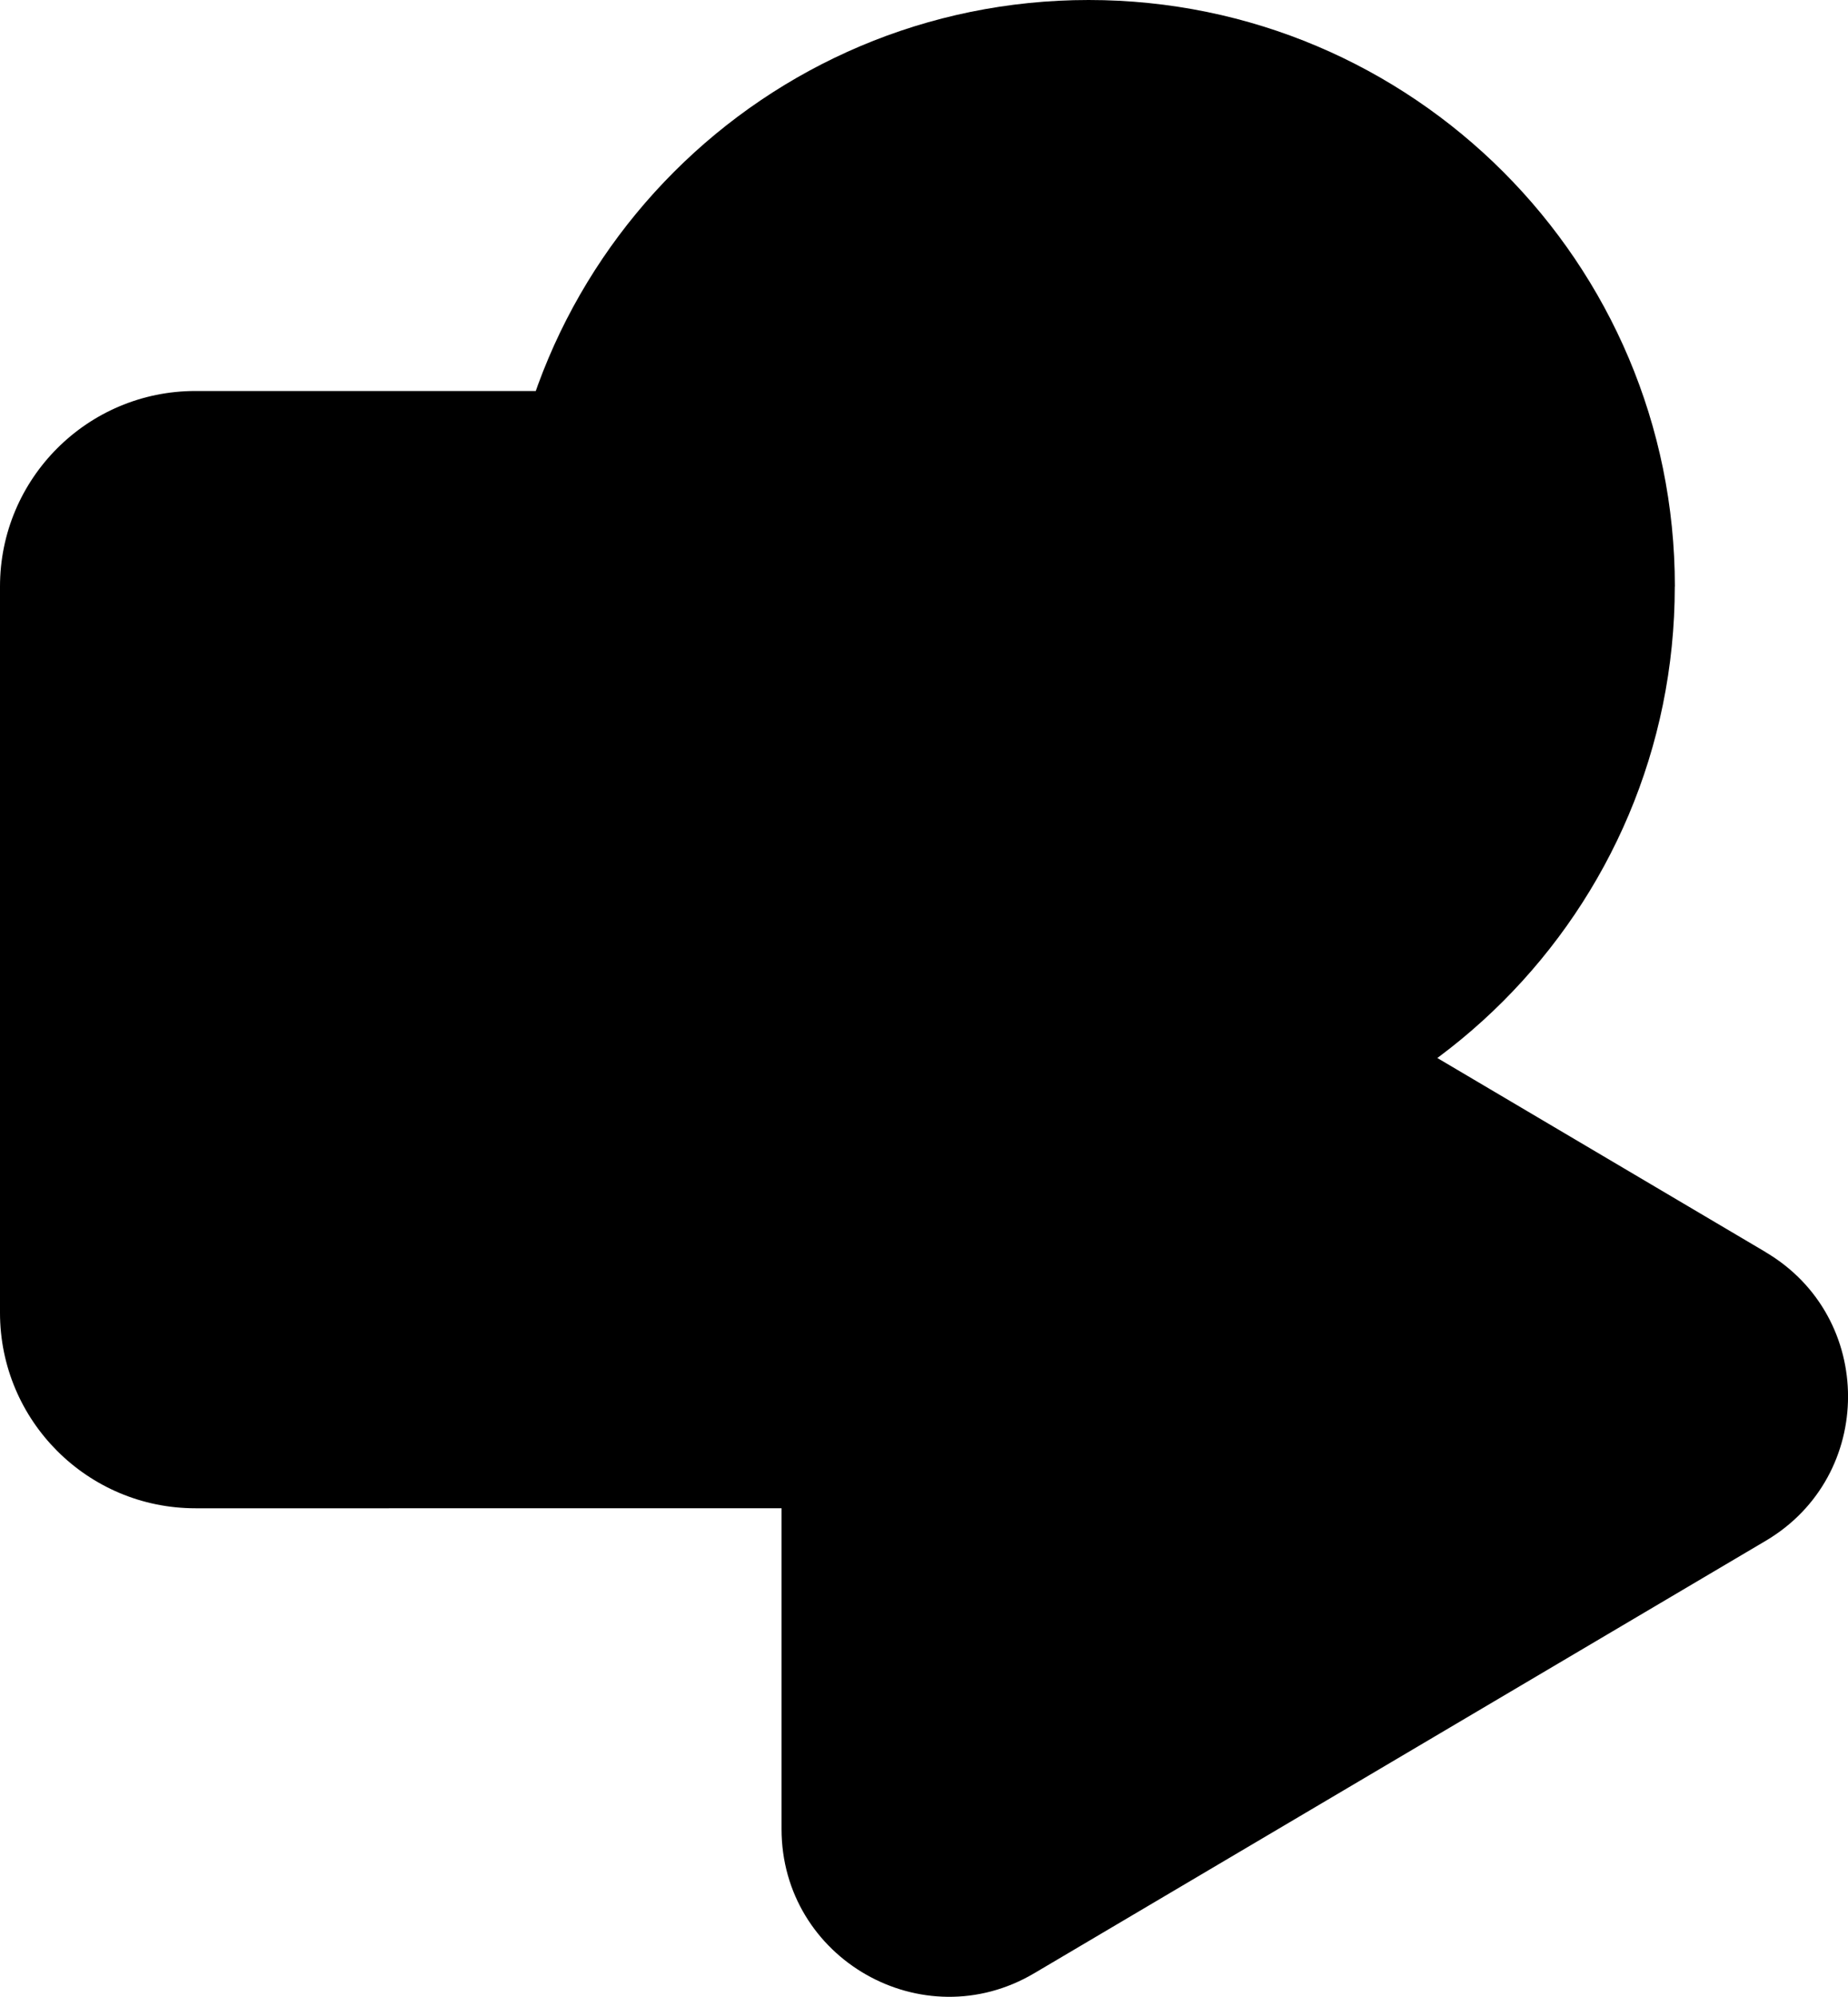 <?xml version="1.0" encoding="UTF-8"?>
<svg id="Ebene_2" data-name="Ebene 2" xmlns="http://www.w3.org/2000/svg" viewBox="0 0 224.68 242.63">
  <defs>
    <style>
      .cls-1 {
        stroke-width: 0px;
      }
    </style>
  </defs>
  <g id="Ebene_1-2" data-name="Ebene 1">
    <path class="cls-1" d="m0,71.27c0-13.12,10.64-23.76,23.76-23.76h88.24c13.12,0,23.76,10.64,23.76,23.76v88.24c0,13.12-10.64,23.76-23.76,23.76H23.76c-13.12,0-23.76-10.64-23.76-23.76v-88.24Z"/>
    <path class="cls-1" d="m203.62,71.27c0,39.36-31.91,71.27-71.27,71.27s-71.27-31.91-71.27-71.27S92.99,0,132.36,0s71.27,31.91,71.27,71.27Z"/>
    <path class="cls-1" d="m214.68,152.16c13.34,7.88,13.34,27.18,0,35.06l-88.94,52.55c-13.57,8.02-30.72-1.76-30.72-17.53v-105.11c0-15.77,17.15-25.55,30.72-17.53l88.94,52.55Z"/>
  </g>
</svg>